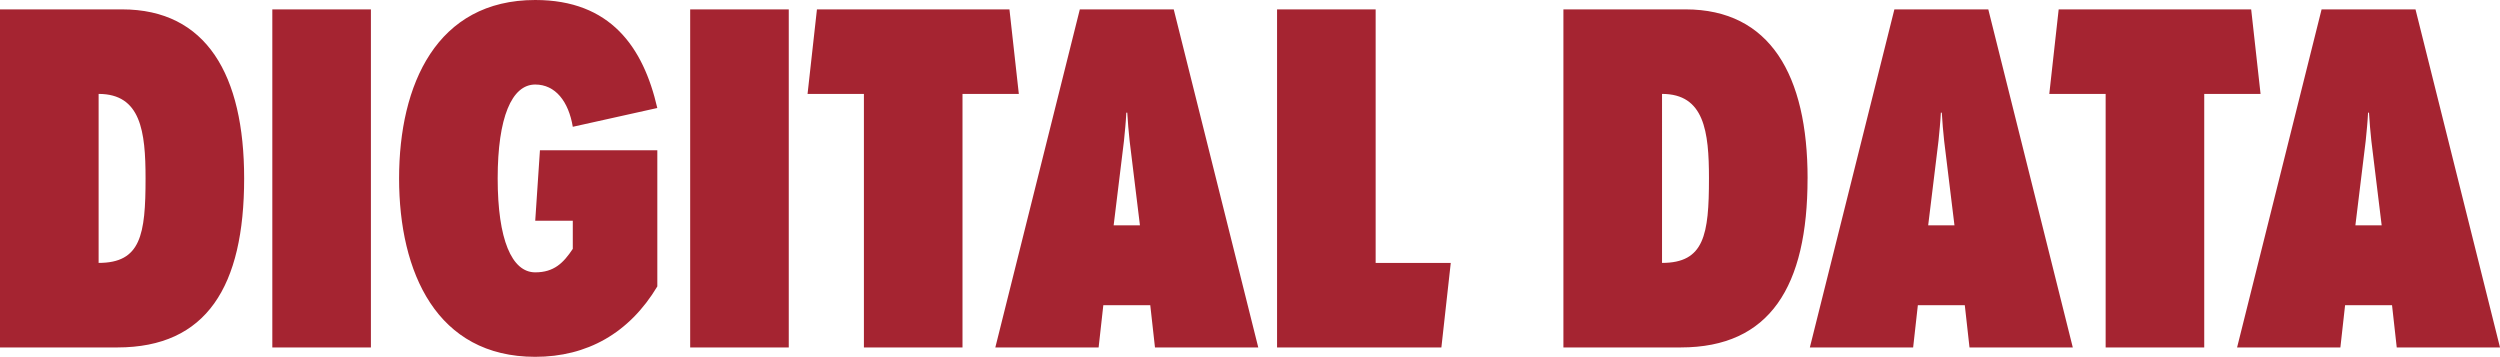 <?xml version="1.0" encoding="UTF-8"?>
<svg id="Ebene_1" data-name="Ebene 1" xmlns="http://www.w3.org/2000/svg" viewBox="0 0 850 121.32">
  <defs>
    <style>
      .cls-1 {
        fill: #a52431;
        stroke-width: 0px;
      }
    </style>
  </defs>
  <path class="cls-1" d="M83.01,60.66c0-35.12-12.77-57.47-41.51-57.47H0v114.94h39.91c30.33,0,43.1-20.75,43.1-57.47M49.49,60.66c0,19.16-1.6,28.73-15.96,28.73V31.93c14.37,0,15.96,12.77,15.96,28.73M126.11,3.19h-33.52v114.94h33.52V3.19ZM223.49,97.38v-46.29h-39.91l-1.6,23.95h12.77v9.58c-3.19,4.79-6.39,7.98-12.77,7.98-7.98,0-12.77-11.17-12.77-31.93s4.79-31.93,12.77-31.93c6.86,0,11.33,5.75,12.77,14.37l28.73-6.39C218.7,15.96,207.52,0,181.98,0c-33.52,0-46.29,28.73-46.29,60.66s12.77,60.66,46.29,60.66c17.56,0,31.93-7.98,41.51-23.94M268.18,3.19h-33.52v114.94h33.52V3.19ZM346.4,31.93l-3.19-28.74h-65.45l-3.19,28.74h19.16v86.2h33.52V31.93h19.16ZM427.81,118.13L399.07,3.19h-31.93l-28.73,114.94h35.12l1.6-14.37h15.96l1.6,14.37h35.12ZM387.58,76.62h-8.94l3.51-28.74c.32-3.19.64-6.38.8-9.58h.32c.16,3.19.48,6.38.8,9.58l3.51,28.74ZM493.26,89.4h-25.54V3.19h-33.52v114.94h55.87l3.19-28.74ZM614.58,60.66c0-35.12-12.77-57.47-41.51-57.47h-41.51v114.94h39.91c30.33,0,43.1-20.75,43.1-57.47M581.05,60.66c0,19.16-1.6,28.73-15.96,28.73V31.93c14.37,0,15.96,12.77,15.96,28.73M704.75,118.13l-28.73-114.94h-31.93l-28.74,114.94h35.12l1.6-14.37h15.96l1.6,14.37h35.12ZM664.52,76.62h-8.94l3.51-28.74c.32-3.19.64-6.38.8-9.58h.32c.16,3.19.48,6.38.8,9.58l3.51,28.74ZM768.59,31.93l-3.19-28.74h-65.45l-3.19,28.74h19.16v86.2h33.52V31.93h19.16ZM850,118.13l-28.73-114.94h-31.93l-28.73,114.94h35.12l1.6-14.37h15.96l1.6,14.37h35.12ZM809.77,76.62h-8.94l3.51-28.74c.32-3.19.64-6.38.8-9.58h.32c.16,3.19.48,6.38.8,9.58l3.51,28.74Z"/>
</svg>